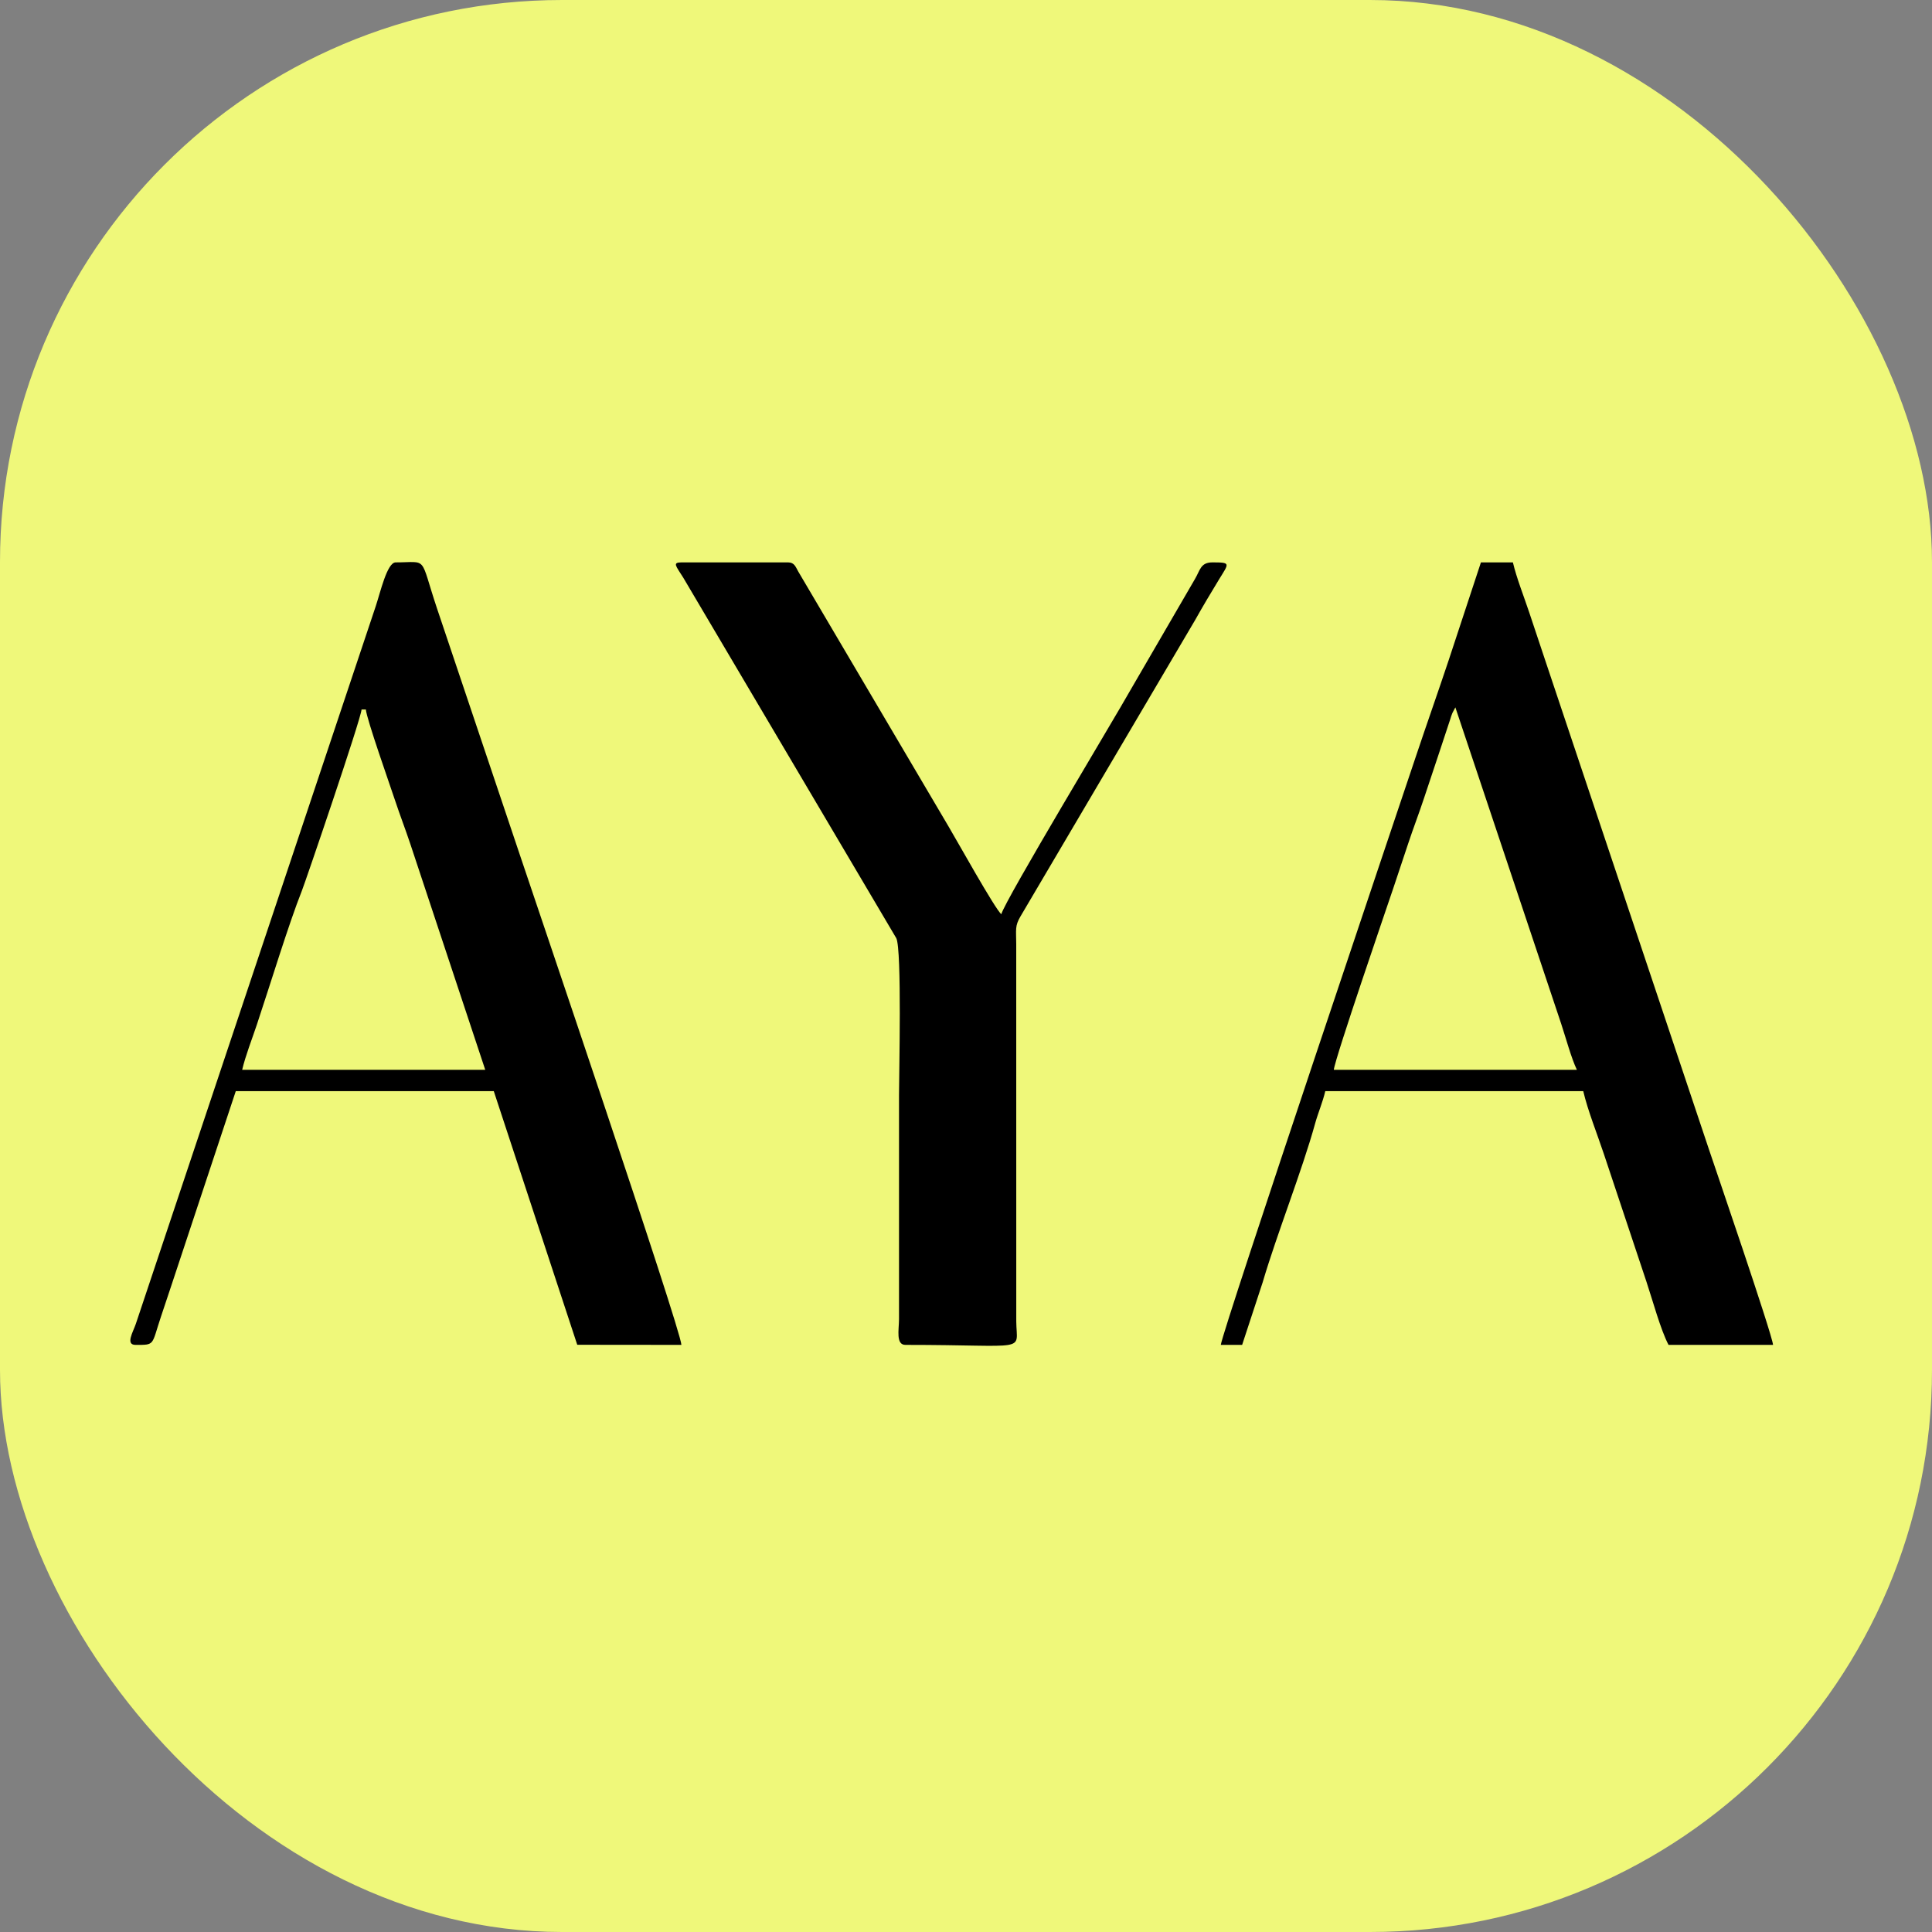 <?xml version="1.0" encoding="UTF-8"?> <svg xmlns="http://www.w3.org/2000/svg" width="55" height="55" viewBox="0 0 55 55" fill="none"><rect x="0" y="0" width="55" height="55" fill="#808080" stroke="none"/> <rect width="55" height="55" rx="16" fill="#EFF87A"></rect> <path fill-rule="evenodd" clip-rule="evenodd" d="M25.775 38.286C29.335 38.286 28.94 38.516 28.931 37.619L28.93 26.874C28.928 26.455 28.889 26.363 29.052 26.086L34.026 17.646C34.145 17.438 34.229 17.285 34.359 17.068C34.486 16.857 34.581 16.695 34.701 16.499C34.987 16.032 35.052 16.01 34.515 16.01C34.175 16.01 34.166 16.234 34.018 16.483L32.167 19.67C31.799 20.332 28.591 25.66 28.506 26.025C28.339 25.902 27.21 23.873 27.001 23.524L22.724 16.269C22.65 16.14 22.616 16.01 22.436 16.01H19.401C19.132 16.01 19.242 16.111 19.451 16.445L25.516 26.709C25.677 27.038 25.593 30.623 25.593 31.184L25.593 37.558C25.591 37.855 25.498 38.286 25.775 38.286Z" fill="black"></path> <path fill-rule="evenodd" clip-rule="evenodd" d="M41.431 20.137L44.443 29.143C44.576 29.544 44.731 30.123 44.891 30.456H37.971C37.997 30.144 39.53 25.686 39.663 25.289C39.807 24.855 39.95 24.429 40.088 24.014C40.241 23.553 40.391 23.171 40.543 22.71C40.694 22.255 40.817 21.889 40.968 21.435L41.285 20.477C41.315 20.385 41.313 20.378 41.347 20.297L41.431 20.137ZM34.754 38.286H35.361L35.946 36.504C36.355 35.115 37.065 33.336 37.438 31.986C37.519 31.691 37.655 31.376 37.728 31.063H45.072C45.201 31.615 45.467 32.277 45.657 32.846L46.871 36.488C47.047 37.017 47.275 37.86 47.5 38.286H50.475C50.449 37.976 48.789 33.138 48.646 32.709L44.003 18.84C43.836 18.34 43.699 17.928 43.532 17.429C43.378 16.967 43.174 16.457 43.069 16.01H42.159L41.241 18.794C40.938 19.703 40.618 20.605 40.3 21.556C40.001 22.453 34.785 37.917 34.754 38.286Z" fill="black"></path> <path fill-rule="evenodd" clip-rule="evenodd" d="M10.293 20.198H10.415C10.437 20.469 11.102 22.35 11.241 22.77C11.388 23.213 11.541 23.606 11.682 24.029L13.814 30.456H6.894C6.988 30.053 7.183 29.558 7.311 29.173C7.682 28.063 8.221 26.293 8.594 25.357C8.693 25.108 10.268 20.496 10.293 20.198ZM3.859 38.286C4.42 38.286 4.309 38.304 4.58 37.489C4.684 37.176 4.786 36.872 4.884 36.578L6.712 31.063H14.057L16.433 38.283L19.398 38.286C19.388 37.856 15.144 25.37 14.793 24.318L12.441 17.322C11.933 15.8 12.201 16.01 11.264 16.01C11.019 16.01 10.828 16.865 10.695 17.262L3.867 37.687C3.788 37.921 3.563 38.286 3.859 38.286Z" fill="black"></path> </svg> 